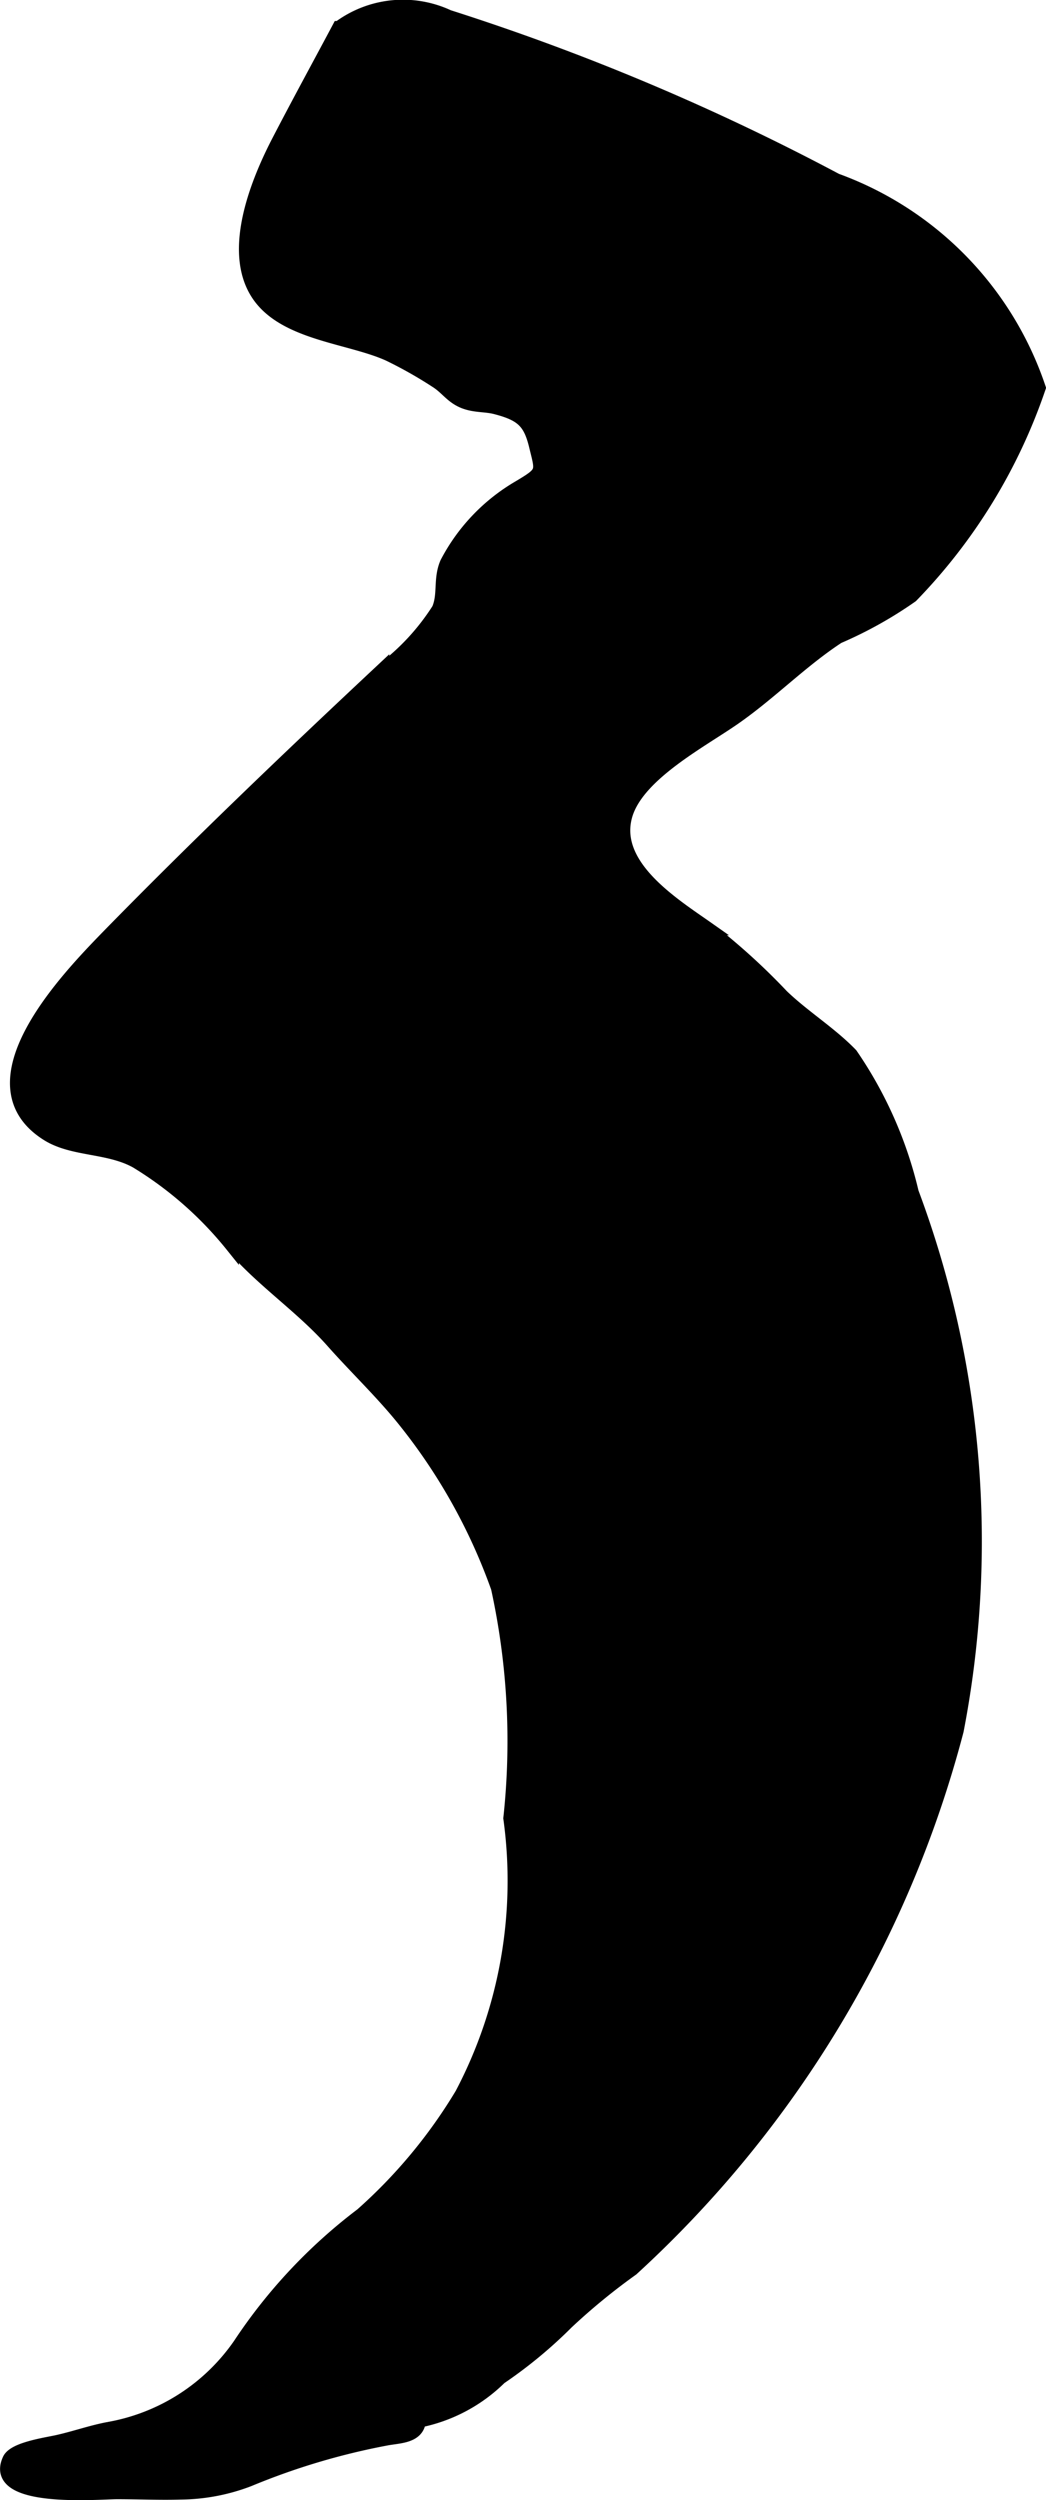 <?xml version="1.0" encoding="UTF-8"?>
<svg xmlns="http://www.w3.org/2000/svg"
     version="1.1"
     width="4.022mm"
     height="9.613mm"
     viewBox="0 0 11.401 27.25">
   <defs>
      <style type="text/css"><![CDATA[
      .a {
        stroke: #000;
        stroke-miterlimit: 10;
        stroke-width: 0.15px;
        fill-rule: evenodd;
      }
    ]]></style>
   </defs>
   <path class="a"
         d="M1.968,27.169c-.228.007-.459-.004-.693-.004-.191,0-1.387.107-1.174-.356.053-.116.391-.165.52-.193.191-.042.375-.108.562-.143a2.2,2.2,0,0,0,1.432-.919,5.762,5.762,0,0,1,1.328-1.415,5.614,5.614,0,0,0,1.09-1.313A4.996,4.996,0,0,0,5.561,19.818a7.833,7.833,0,0,0-.135-2.512A6.272,6.272,0,0,0,4.409,15.483c-.238-.298-.525-.571-.779-.857-.338-.383-.766-.663-1.101-1.052a4.01,4.01,0,0,0-1.043-.915c-.305-.169-.691-.123-.967-.296-.889-.557.223-1.706.643-2.14.977-1,1.986-1.964,3.006-2.919A2.521,2.521,0,0,0,4.78,6.642c.07-.162.014-.329.09-.505a2.056,2.056,0,0,1,.791-.828c.266-.159.25-.163.185-.428-.064-.277-.146-.364-.445-.441-.094-.024-.193-.018-.293-.045-.174-.047-.223-.159-.353-.241a4.697,4.697,0,0,0-.519-.293c-.422-.19-1.103-.221-1.402-.623-.344-.464-.039-1.226.188-1.671.227-.439.465-.874.672-1.263A1.167,1.167,0,0,1,4.887.182,25.501,25.501,0,0,1,9.114,1.964a3.645,3.645,0,0,1,2.209,2.263A6.052,6.052,0,0,1,9.934,6.495a4.455,4.455,0,0,1-.799.446c-.402.263-.742.615-1.137.889-.359.249-1.02.596-1.17,1.026-.193.565.5.995.881,1.263a7.025,7.025,0,0,1,.814.737c.236.227.527.406.752.639a4.445,4.445,0,0,1,.664,1.502,10.856,10.856,0,0,1,.49,5.865,12.113,12.113,0,0,1-3.541,5.87,6.882,6.882,0,0,0-.709.581,4.971,4.971,0,0,1-.729.603,1.742,1.742,0,0,1-.883.469c-.016.176-.221.169-.359.196a7.511,7.511,0,0,0-1.492.445A2.117,2.117,0,0,1,1.968,27.169Z"/>
</svg>
